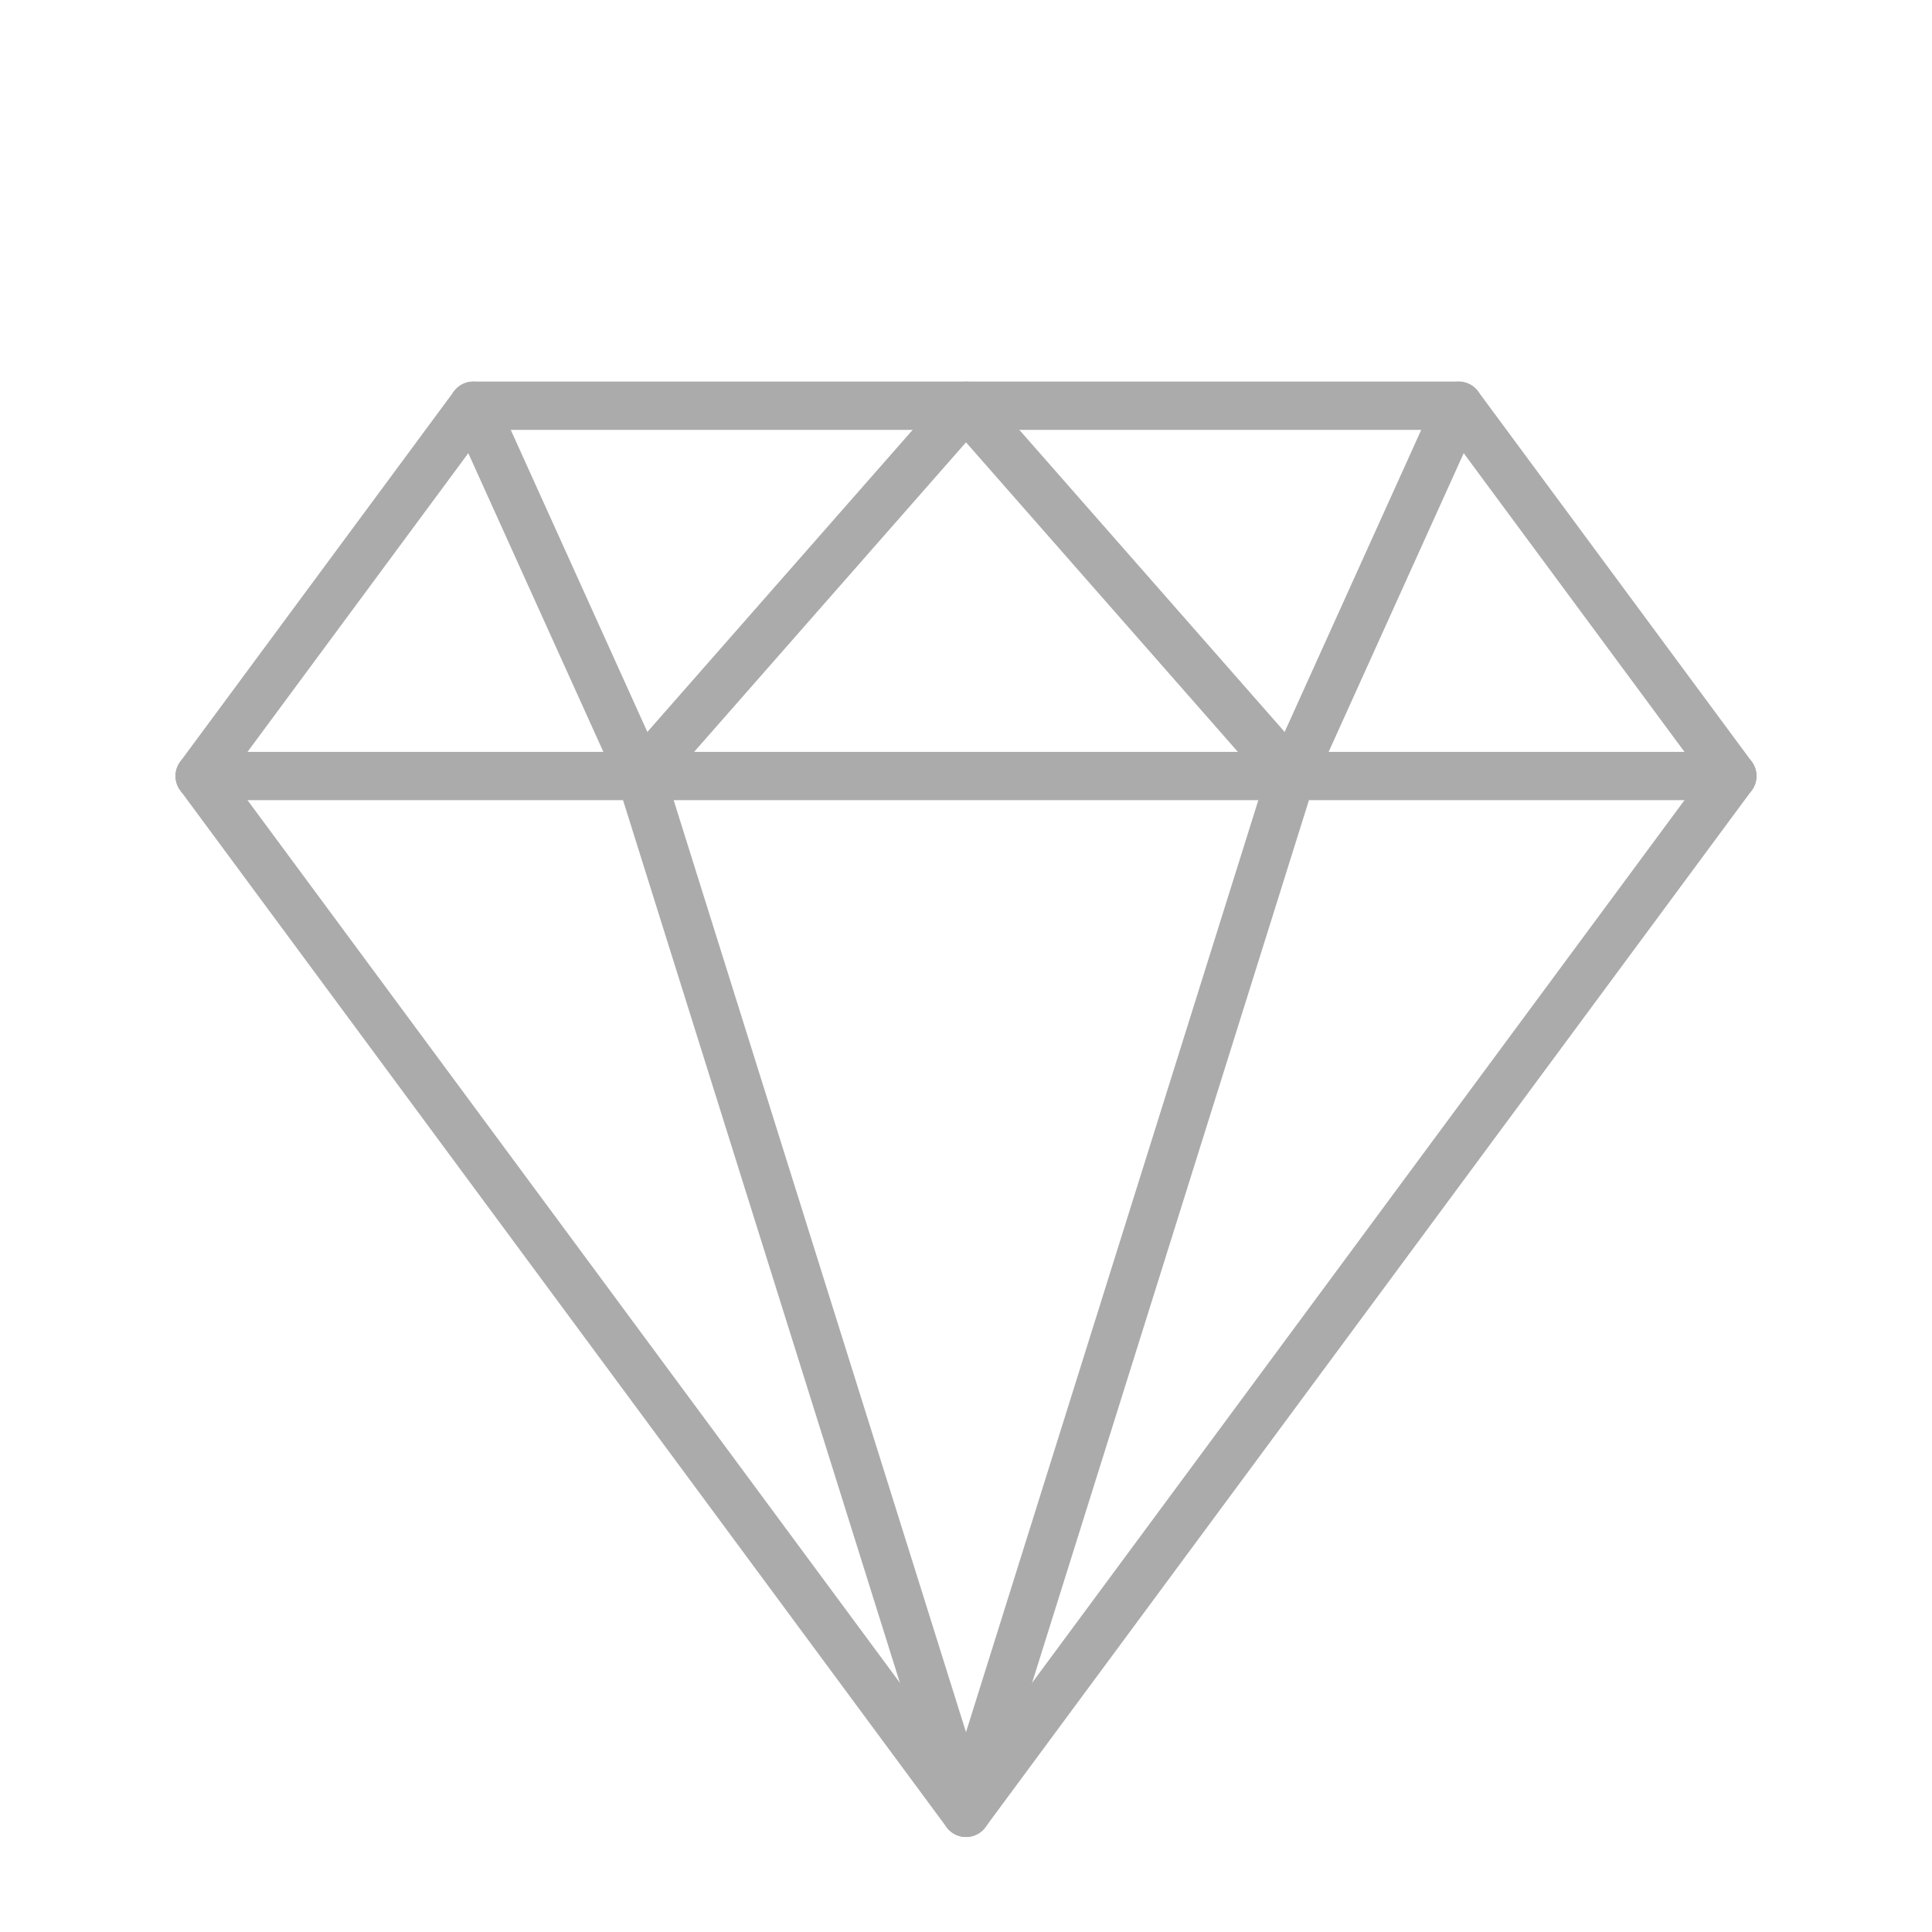 <?xml version="1.0" encoding="UTF-8"?>
<svg id="Layer_2" xmlns="http://www.w3.org/2000/svg" version="1.1" viewBox="0 0 60 60">
  <!-- Generator: Adobe Illustrator 30.0.0, SVG Export Plug-In . SVG Version: 2.1.1 Build 123)  -->
  <defs>
    <style>
      .st0 {
        fill: none;
        stroke: #ababab;
        stroke-linecap: round;
        stroke-linejoin: round;
        stroke-width: 1.5px;
      }
    </style>
  </defs>
  <polygon class="st0" points="6.2 24.1 30 56.3 53.8 24.1 53.8 24.1 45.3 12.6 14.7 12.6 6.2 24.1 6.2 24.1"/>
  <line class="st0" x1="6.2" y1="24.1" x2="53.8" y2="24.1"/>
  <polygon class="st0" points="19.9 24.1 30 56.3 40.1 24.1 40.1 24.1 30 12.6 19.9 24.1 19.9 24.1"/>
  <line class="st0" x1="40.1" y1="24.1" x2="45.3" y2="12.6"/>
  <line class="st0" x1="19.9" y1="24.1" x2="14.7" y2="12.6"/>
</svg>